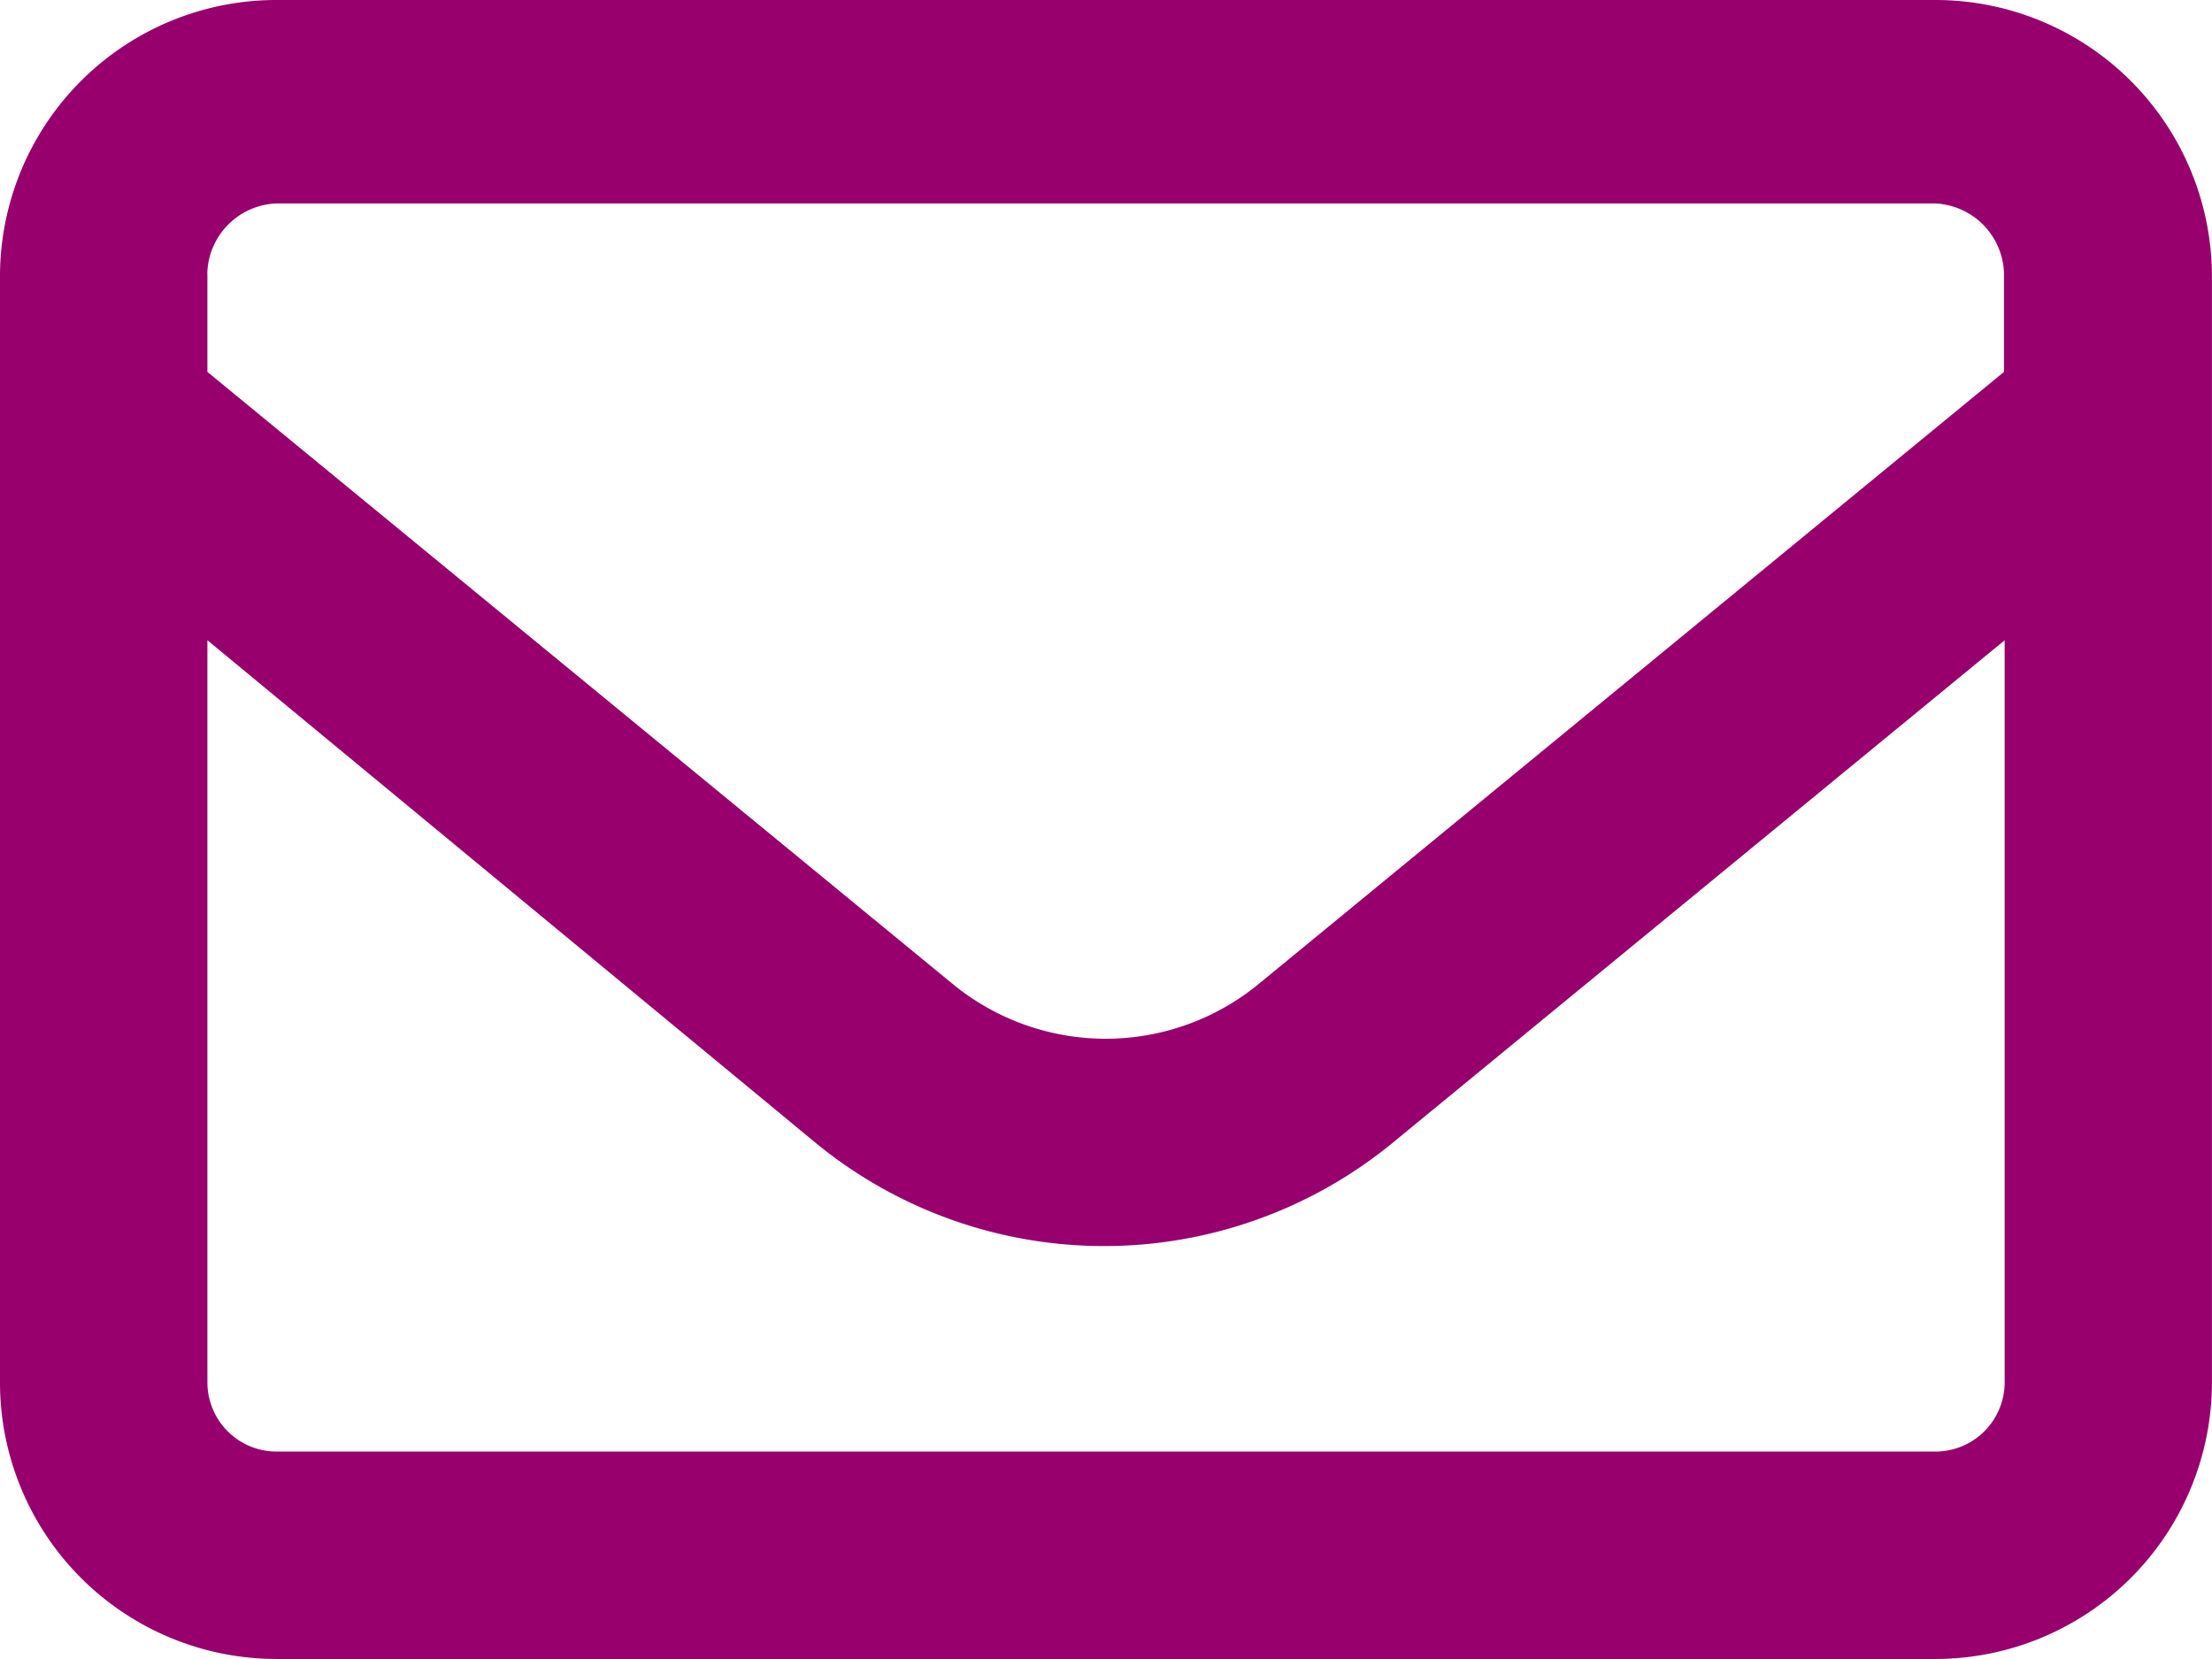 <svg xmlns="http://www.w3.org/2000/svg" width="28.507" height="21.38" viewBox="0 0 28.507 21.38">
  <path id="envelope" d="M0,67.563A3.563,3.563,0,0,1,3.563,64h21.38a3.565,3.565,0,0,1,3.563,3.563V81.817a3.567,3.567,0,0,1-3.563,3.563H3.563A3.565,3.565,0,0,1,0,81.817Zm2.673,0v1.23l9.6,7.884a3.107,3.107,0,0,0,3.953,0l9.6-7.884V67.513a.928.928,0,0,0-.891-.891H3.563a.926.926,0,0,0-.891.891Zm0,4.688v9.565a.892.892,0,0,0,.891.891h21.38a.893.893,0,0,0,.891-.891V72.251l-7.906,6.492a5.861,5.861,0,0,1-7.4,0Z" transform="translate(0 -64)" fill="#98006e"/>
</svg>
